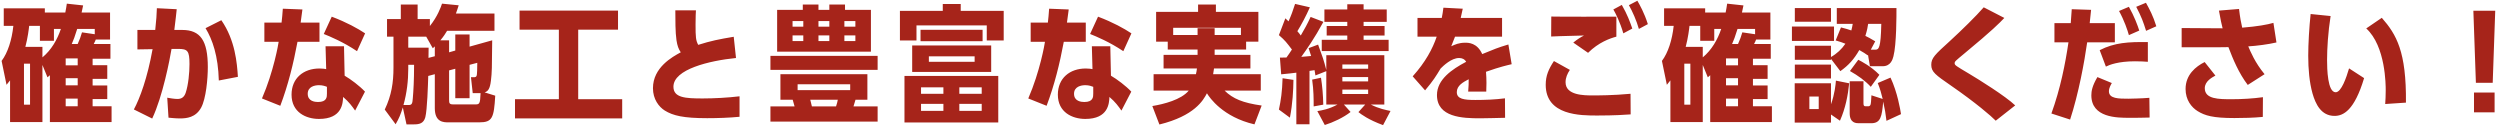 <svg width="356" height="18" viewBox="0 0 356 18" fill="none" xmlns="http://www.w3.org/2000/svg">
<path d="M6.042 9.25V17.386H1.434V11.446C1.272 11.662 1.182 11.77 0.93 12.076L0.228 8.674C1.11 7.504 1.686 5.686 1.902 3.688H0.534V1.186H6.384V1.78H9.3C9.408 1.258 9.444 1.006 9.516 0.52L11.838 0.772C11.712 1.42 11.676 1.564 11.622 1.78H15.672V5.632H13.638C13.548 5.866 13.53 5.902 13.35 6.262H15.726V8.368H13.188V9.286H15.276V11.23H13.188V12.166H15.276V14.11H13.188V15.136H15.888V17.386H7.104V10.708C6.996 10.798 6.942 10.834 6.762 11.014L6.042 9.25ZM8.67 4.12H7.68V5.812H5.682V3.688H4.152C4.116 4.066 3.954 5.398 3.612 6.676H6.042V8.17C7.302 7.126 8.148 5.668 8.67 4.12ZM10.218 6.262H11.064C11.352 5.596 11.496 5.254 11.676 4.606L13.494 4.876V4.12H10.992C10.632 5.29 10.488 5.632 10.218 6.262ZM3.414 9.07V14.902H4.278V9.07H3.414ZM9.354 8.314V9.304H11.064V8.314H9.354ZM9.354 11.14V12.148H11.064V11.14H9.354ZM9.354 14.038V15.136H11.064V14.038H9.354ZM22.339 1.168L25.165 1.312C25.075 2.248 25.039 2.446 24.823 4.264H25.939C28.549 4.264 29.593 5.794 29.593 9.556C29.593 11.212 29.341 14.056 28.639 15.334C27.865 16.738 26.569 16.864 25.633 16.864C24.967 16.864 24.409 16.792 23.995 16.756L23.815 13.912C24.085 13.966 24.805 14.092 25.273 14.092C25.849 14.092 26.227 13.84 26.443 13.21C26.821 12.076 26.983 10.348 26.983 9.124C26.983 7.216 26.713 6.964 25.363 6.964H24.427C24.175 8.458 23.185 13.678 21.673 16.882L19.063 15.586C19.927 13.984 20.989 11.104 21.727 7L19.567 7.036V4.264H22.105C22.267 2.734 22.303 2.194 22.339 1.168ZM33.877 10.942L31.159 11.464C31.069 7.972 30.259 5.632 29.269 4.012L31.519 2.878C33.499 5.74 33.751 8.98 33.877 10.942ZM51.974 13.048L50.57 15.748C50.138 15.136 49.724 14.542 48.86 13.804C48.824 14.704 48.716 16.936 45.422 16.936C43.586 16.936 41.516 16 41.516 13.48C41.516 11.14 43.208 9.754 45.494 9.754C45.962 9.754 46.268 9.808 46.448 9.844L46.358 6.586H48.986L49.076 10.78C49.922 11.266 51.218 12.238 51.974 13.048ZM46.556 13.3V12.364C46.322 12.274 45.962 12.13 45.422 12.13C44.828 12.13 43.82 12.328 43.82 13.354C43.82 14.434 44.864 14.524 45.278 14.524C46.556 14.524 46.556 13.804 46.556 13.3ZM42.812 3.22H45.494V5.956H42.362C41.786 9.052 41.03 12.112 39.914 15.064L37.304 14.02C38.978 10.168 39.644 6.244 39.68 5.956H37.646V3.22H40.094C40.184 2.5 40.202 2.14 40.274 1.24L43.064 1.348C42.92 2.428 42.902 2.608 42.812 3.22ZM51.992 4.75L50.84 7.288C48.878 5.974 46.97 5.182 46.106 4.84L47.24 2.374C49.382 3.184 50.93 4.048 51.992 4.75ZM63.951 7.45L64.833 7.198V4.912H66.867V6.64L70.089 5.74C70.053 9.826 70.053 10.276 69.909 11.482C69.765 12.706 69.477 12.994 69.009 13.156L70.521 13.624C70.341 16.792 70.107 17.422 68.253 17.422H63.861C63.177 17.422 61.917 17.422 61.917 15.406V10.564L60.981 10.816C60.945 12.076 60.837 15.64 60.567 16.684C60.333 17.584 59.685 17.71 58.983 17.71H57.885L57.363 15.298C57.057 16.27 56.823 16.864 56.337 17.692L54.789 15.604C55.761 13.57 56.031 11.716 56.031 9.646V5.218H55.113V2.716H57.075V0.646H59.469V2.716H61.215V3.706C62.295 2.356 62.781 1.024 62.943 0.52L65.319 0.754C65.175 1.204 65.103 1.438 64.923 1.924H70.413V4.39H63.663C63.447 4.75 63.195 5.164 62.709 5.74H63.951V7.45ZM61.917 8.008V6.604C61.827 6.694 61.791 6.73 61.629 6.874L60.693 5.218H58.137V6.784H61.035C61.035 7.036 61.035 7.756 61.017 8.242L61.917 8.008ZM68.433 13.264H67.317L67.065 10.996H67.425C67.677 10.996 67.875 10.996 67.911 10.582C67.947 10.258 67.947 10.078 67.965 8.944L66.867 9.232V13.984H64.833V9.79L63.951 10.024V14.218C63.951 14.704 64.005 14.866 64.527 14.866H67.641C68.253 14.866 68.379 14.866 68.433 13.264ZM57.453 14.956H58.191C58.659 14.956 58.731 14.74 58.785 13.984C58.875 12.904 58.965 11.5 58.965 9.232H58.137V9.754C58.137 11.5 57.939 13.228 57.453 14.956ZM82.336 4.228V14.128H88.6V16.864H73.336V14.128H79.582V4.228H73.984V1.51H88.006V4.228H82.336ZM104.483 5.236L104.807 8.26C101.027 8.638 95.897 9.862 95.897 12.346C95.897 13.93 97.625 14.02 100.055 14.02C101.693 14.02 103.673 13.912 105.311 13.714V16.63C103.799 16.774 102.215 16.828 100.703 16.828C97.319 16.828 95.843 16.468 94.673 15.748C93.809 15.208 92.981 14.11 92.981 12.562C92.981 9.61 95.735 8.098 96.941 7.45C96.617 6.964 96.455 6.532 96.329 5.722C96.167 4.642 96.167 2.77 96.167 1.474H99.101C99.083 1.834 99.047 2.32 99.047 3.49C99.047 5.29 99.083 5.74 99.425 6.388C101.243 5.812 102.431 5.578 104.483 5.236ZM110.664 7.36V1.402H114.318V0.646H116.55V1.402H118.098V0.646H120.33V1.402H124.02V7.36H110.664ZM121.806 5.038H120.24V5.848H121.806V5.038ZM118.098 5.848V5.038H116.55V5.848H118.098ZM114.39 5.848V5.038H112.86V5.848H114.39ZM121.806 3.796V3.004H120.24V3.796H121.806ZM118.098 3.796V3.004H116.55V3.796H118.098ZM114.39 3.796V3.004H112.86V3.796H114.39ZM123.516 14.2H121.824C121.752 14.416 121.662 14.74 121.536 15.154H124.974V17.314H109.71V15.154H113.148C113.022 14.668 113.004 14.614 112.878 14.2H111.132V10.564H123.516V14.2ZM121.068 12.832V12.004H113.58V12.832H121.068ZM115.614 15.154H119.052C119.214 14.632 119.232 14.578 119.304 14.2H115.38C115.38 14.254 115.596 15.046 115.614 15.154ZM109.71 7.954H124.974V9.952H109.71V7.954ZM136.807 1.546H142.927V5.758H140.515V3.616H130.507V5.758H128.149V1.546H134.251V0.574H136.807V1.546ZM141.145 10.24H129.895V6.478H141.145V10.24ZM138.787 8.8V8.026H132.271V8.8H138.787ZM128.797 17.44V10.816H142.153V17.44H128.797ZM136.609 15.784H139.795V14.794H136.609V15.784ZM134.341 15.784V14.794H131.155V15.784H134.341ZM136.609 13.354H139.795V12.436H136.609V13.354ZM134.341 13.354V12.436H131.155V13.354H134.341ZM131.083 4.246H139.921V5.866H131.083V4.246ZM161.096 13.048L159.692 15.748C159.26 15.136 158.846 14.542 157.982 13.804C157.946 14.704 157.838 16.936 154.544 16.936C152.708 16.936 150.638 16 150.638 13.48C150.638 11.14 152.33 9.754 154.616 9.754C155.084 9.754 155.39 9.808 155.57 9.844L155.48 6.586H158.108L158.198 10.78C159.044 11.266 160.34 12.238 161.096 13.048ZM155.678 13.3V12.364C155.444 12.274 155.084 12.13 154.544 12.13C153.95 12.13 152.942 12.328 152.942 13.354C152.942 14.434 153.986 14.524 154.4 14.524C155.678 14.524 155.678 13.804 155.678 13.3ZM151.934 3.22H154.616V5.956H151.484C150.908 9.052 150.152 12.112 149.036 15.064L146.426 14.02C148.1 10.168 148.766 6.244 148.802 5.956H146.768V3.22H149.216C149.306 2.5 149.324 2.14 149.396 1.24L152.186 1.348C152.042 2.428 152.024 2.608 151.934 3.22ZM161.114 4.75L159.962 7.288C158 5.974 156.092 5.182 155.228 4.84L156.362 2.374C158.504 3.184 160.052 4.048 161.114 4.75ZM172.965 7.054V7.81H178.059V9.754H172.875C172.803 10.258 172.785 10.33 172.749 10.564H179.535V12.904H174.387C175.557 14.056 176.979 14.65 179.661 15.028L178.635 17.71C174.135 16.666 172.245 13.912 171.867 13.282C171.345 14.29 170.085 16.504 165.099 17.728L164.091 15.1C165.729 14.83 168.213 14.2 169.275 12.904H164.271V10.564H170.301C170.373 10.24 170.409 10.078 170.445 9.754H165.693V7.81H170.535V7.054H166.287V5.938H164.631V1.69H170.607V0.646H173.145V1.69H179.193V5.938H177.447V7.054H172.965ZM172.965 4.984H176.709V3.958H167.061V4.984H170.535V4.012H172.965V4.984ZM186.634 2.41L188.452 3.112C187.174 5.47 186.076 7.018 185.302 8.098C185.77 8.062 185.986 8.044 186.706 7.972C186.616 7.648 186.58 7.576 186.346 6.856L187.696 6.352C188.326 8.062 188.506 8.548 188.866 9.97V7.864H197.128V14.884H195.202C196.336 15.478 197.416 15.676 198.01 15.802L196.948 17.818C194.842 17.044 193.852 16.288 193.438 15.964L194.41 14.884H191.368L192.322 15.946C191.314 16.738 189.856 17.422 188.65 17.8L187.588 15.82C188.272 15.712 189.226 15.55 190.468 14.884H188.866V10.132L187.318 10.744C187.246 10.312 187.228 10.222 187.192 9.988C187.066 10.006 186.544 10.078 186.472 10.096V17.692H184.6V10.348C183.898 10.438 183.754 10.456 182.44 10.582L182.26 8.206C182.692 8.206 182.782 8.206 183.196 8.188C183.466 7.828 183.718 7.432 183.97 7.054C183.214 6.064 183.016 5.776 182.116 5.002L183.034 2.608L183.484 3.04C183.88 2.176 184.114 1.51 184.42 0.556L186.526 1.042C185.968 2.302 185.32 3.508 184.744 4.444C184.996 4.732 185.086 4.858 185.23 5.056C185.806 4.066 186.13 3.49 186.634 2.41ZM194.824 9.79V9.178H191.152V9.79H194.824ZM194.824 10.978H191.152V11.59H194.824V10.978ZM194.824 12.76H191.152V13.39H194.824V12.76ZM191.854 1.348V0.61H194.176V1.348H197.47V3.112H194.176V3.706H197.164V5.056H194.176V5.668H197.74V7.27H188.218V5.668H191.854V5.056H188.92V3.706H191.854V3.112H188.596V1.348H191.854ZM183.682 16.756L182.116 15.604C182.404 14.272 182.584 13.03 182.638 11.14L184.186 11.374C184.168 12.832 184.078 14.722 183.682 16.756ZM188.434 14.902L187.066 15.154C187.066 14.164 187.066 12.814 186.85 11.338L188.11 11.068C188.308 12.382 188.398 13.444 188.434 14.902ZM214.793 6.334L215.261 9.142C214.739 9.268 213.623 9.502 211.607 10.222C211.697 11.374 211.679 12.346 211.643 13.048H209.069C209.141 12.364 209.141 11.716 209.141 11.284C208.349 11.698 207.449 12.184 207.449 13.12C207.449 14.11 208.493 14.236 210.077 14.236C211.481 14.236 212.903 14.182 214.307 14.002L214.325 16.774C213.497 16.792 211.553 16.846 210.761 16.846C208.277 16.846 204.623 16.72 204.623 13.534C204.623 11.32 206.765 9.862 208.781 8.8C208.565 8.422 208.205 8.26 207.773 8.26C206.675 8.26 205.523 9.376 205.145 9.754C204.443 10.906 204.137 11.428 202.931 12.868L201.167 10.87C202.985 8.854 204.011 6.928 204.587 5.218H201.851V2.554H205.307C205.415 2.014 205.469 1.69 205.541 1.096L208.295 1.24C208.169 1.87 208.115 2.086 208.007 2.554H213.893V5.218H207.197C207.053 5.614 207.017 5.704 206.657 6.586C207.215 6.334 207.755 6.082 208.655 6.082C209.087 6.082 210.347 6.082 211.067 7.702C212.777 7 213.281 6.784 214.793 6.334ZM230.172 2.374V5.218C229.236 5.47 227.652 6.028 226.14 7.522L224.034 6.064C224.682 5.542 225.114 5.29 225.564 5.056C222.018 5.146 221.622 5.164 220.884 5.2L220.902 2.356C222.216 2.392 228.552 2.374 230.172 2.374ZM232.188 13.354L232.206 16.288C231.432 16.342 229.956 16.45 227.436 16.45C225.06 16.45 220.11 16.45 220.11 12.076C220.11 10.762 220.524 9.844 221.28 8.692L223.548 9.952C223.188 10.492 222.936 11.068 222.936 11.716C222.936 13.588 225.582 13.588 226.842 13.588C227.4 13.588 229.758 13.588 232.188 13.354ZM234.654 3.436L233.376 4.12C233.052 2.95 232.44 1.582 231.954 0.736L233.16 0.106C233.466 0.628 234.15 1.834 234.654 3.436ZM232.44 4.066L231.162 4.75C230.712 3.184 230.046 1.852 229.74 1.348L230.946 0.7C231.756 2.122 232.08 3.04 232.44 4.066ZM242.473 9.25V17.386H237.865V11.446C237.703 11.662 237.613 11.77 237.361 12.076L236.659 8.674C237.541 7.504 238.117 5.686 238.333 3.688H236.965V1.186H242.815V1.78H245.731C245.839 1.258 245.875 1.006 245.947 0.52L248.269 0.772C248.143 1.42 248.107 1.564 248.053 1.78H252.103V5.632H250.069C249.979 5.866 249.961 5.902 249.781 6.262H252.157V8.368H249.619V9.286H251.707V11.23H249.619V12.166H251.707V14.11H249.619V15.136H252.319V17.386H243.535V10.708C243.427 10.798 243.373 10.834 243.193 11.014L242.473 9.25ZM245.101 4.12H244.111V5.812H242.113V3.688H240.583C240.547 4.066 240.385 5.398 240.043 6.676H242.473V8.17C243.733 7.126 244.579 5.668 245.101 4.12ZM246.649 6.262H247.495C247.783 5.596 247.927 5.254 248.107 4.606L249.925 4.876V4.12H247.423C247.063 5.29 246.919 5.632 246.649 6.262ZM239.845 9.07V14.902H240.709V9.07H239.845ZM245.785 8.314V9.304H247.495V8.314H245.785ZM245.785 11.14V12.148H247.495V11.14H245.785ZM245.785 14.038V15.136H247.495V14.038H245.785ZM261.434 11.482L263.324 11.86C263.144 13.588 262.802 15.406 262.01 17.188L260.732 16.306V17.458H255.566V11.86H260.732V14.848C261.272 13.372 261.398 11.986 261.434 11.482ZM258.986 15.532V13.75H257.654V15.532H258.986ZM262.064 10.132L260.732 8.386V8.512H255.584V6.514H260.732V8.116C261.542 7.666 262.262 7 262.784 6.226C262.334 6.046 262.064 5.956 261.398 5.758L262.154 3.904C262.892 4.084 263.198 4.192 263.63 4.336C263.72 3.994 263.774 3.742 263.828 3.4H261.56V1.15H270.056C270.056 2.068 270.074 6.334 269.624 8.026C269.516 8.44 269.246 9.43 268.094 9.43H266.276L266.006 7.828L265.97 7.882C265.61 7.63 265.358 7.45 264.764 7.126C264.008 8.44 263.252 9.286 262.064 10.132ZM267.032 5.884L266.402 7.072H267.05C267.554 7.072 267.824 6.82 267.896 3.4H266.024C265.97 3.796 265.88 4.3 265.628 5.11C266.024 5.308 266.33 5.452 267.032 5.884ZM267.392 11.824L269.21 11.05C270.2 13.174 270.596 15.568 270.704 16.252L268.634 17.206C268.508 16.18 268.418 15.586 268.166 14.47C267.986 16.612 267.806 17.548 266.456 17.548H264.728C264.332 17.548 263.396 17.548 263.396 16.126V11.572H265.358V14.686C265.358 15.046 265.43 15.136 265.682 15.136H266.024C266.096 15.136 266.312 15.136 266.384 14.848C266.42 14.668 266.438 14.56 266.492 13.57L268.094 14.092C267.896 13.3 267.752 12.724 267.392 11.824ZM255.584 1.15H260.732V3.094H255.584V1.15ZM255.17 3.778H261.164V5.83H255.17V3.778ZM255.584 9.196H260.732V11.176H255.584V9.196ZM267.626 10.654L266.402 12.364C265.574 11.464 264.602 10.78 263.432 10.114L264.62 8.512C265.034 8.728 266.456 9.448 267.626 10.654ZM286.965 15.01L284.193 17.188C283.599 16.576 281.385 14.65 277.785 12.166C275.625 10.672 275.013 10.24 275.013 9.232C275.013 8.26 275.517 7.792 277.659 5.848C279.369 4.282 281.385 2.302 282.483 1.042L285.417 2.554C284.697 3.31 283.779 4.264 279.711 7.63C278.415 8.71 278.343 8.746 278.343 9.016C278.343 9.286 278.541 9.394 280.359 10.474C281.781 11.32 285.597 13.696 286.965 15.01ZM295.018 1.312L297.772 1.402L297.574 3.292H301.156V6.028H297.214C296.818 8.836 295.99 13.336 294.784 17.026L292.12 16.162C293.398 12.634 294.1 9.088 294.55 6.028H292.552V3.292H294.874C294.982 1.942 294.982 1.798 295.018 1.312ZM304.63 4.354L303.154 5.002C302.974 4.336 302.488 2.896 301.75 1.564L303.154 0.97C303.91 2.302 304.414 3.652 304.63 4.354ZM306.07 13.93L306.106 16.738C305.17 16.774 304.126 16.774 303.172 16.774C301.498 16.774 297.808 16.774 297.808 13.57C297.808 12.976 297.934 12.22 298.672 10.978L300.724 11.824C300.616 12.022 300.31 12.508 300.31 12.994C300.31 14.056 301.678 14.056 303.118 14.056C303.352 14.056 305.008 14.02 306.07 13.93ZM307.06 3.742L305.602 4.39C305.188 3.076 304.954 2.428 304.198 0.97L305.584 0.394C306.106 1.348 306.592 2.23 307.06 3.742ZM305.854 5.992V8.8C305.422 8.764 304.792 8.728 304.018 8.728C301.642 8.728 300.382 9.232 299.878 9.484L298.996 7.144C301.102 6.064 303.082 5.956 305.854 5.992ZM315.977 1.51L318.839 1.276C318.983 2.518 319.127 3.238 319.289 3.94C321.503 3.76 322.871 3.508 323.735 3.256L324.167 6.046C322.997 6.316 321.359 6.532 320.153 6.604C320.441 7.288 321.125 8.944 322.475 10.564L320.081 12.094C318.803 10.42 317.975 8.422 317.327 6.712C316.769 6.73 316.193 6.73 315.905 6.73H310.667V3.994L316.319 4.03H316.499C316.319 3.328 316.247 2.968 315.977 1.51ZM322.241 13.84L322.223 16.648C320.909 16.774 319.487 16.81 318.173 16.81C315.131 16.81 313.979 16.468 312.935 15.82C312.071 15.28 311.225 14.236 311.225 12.67C311.225 10.636 312.683 9.466 313.943 8.836L315.473 10.762C314.987 11.032 313.961 11.572 313.961 12.562C313.961 14.128 315.959 14.128 317.795 14.128C319.271 14.128 320.801 14.038 322.241 13.84ZM334.506 9.736L336.648 11.122C335.262 15.748 333.678 16.504 332.436 16.504C330.528 16.504 329.736 14.812 329.304 13.318C328.854 11.716 328.692 9.844 328.692 7.918C328.692 6.28 328.836 3.796 329.034 1.996L331.878 2.284C331.518 4.57 331.374 6.91 331.374 8.548C331.374 9.826 331.446 13.138 332.598 13.138C333.408 13.138 334.128 11.032 334.506 9.736ZM342.606 14.614L339.654 14.812C339.69 14.254 339.726 13.66 339.726 12.868C339.726 12.112 339.726 6.586 336.954 4.048L339.168 2.536C341.256 4.912 342.678 7.36 342.606 14.614ZM352.207 1.528H355.321L354.961 11.788H352.567L352.207 1.528ZM352.297 13.174H355.231V16H352.297V13.174Z" fill="#A6241A"/>
</svg>
